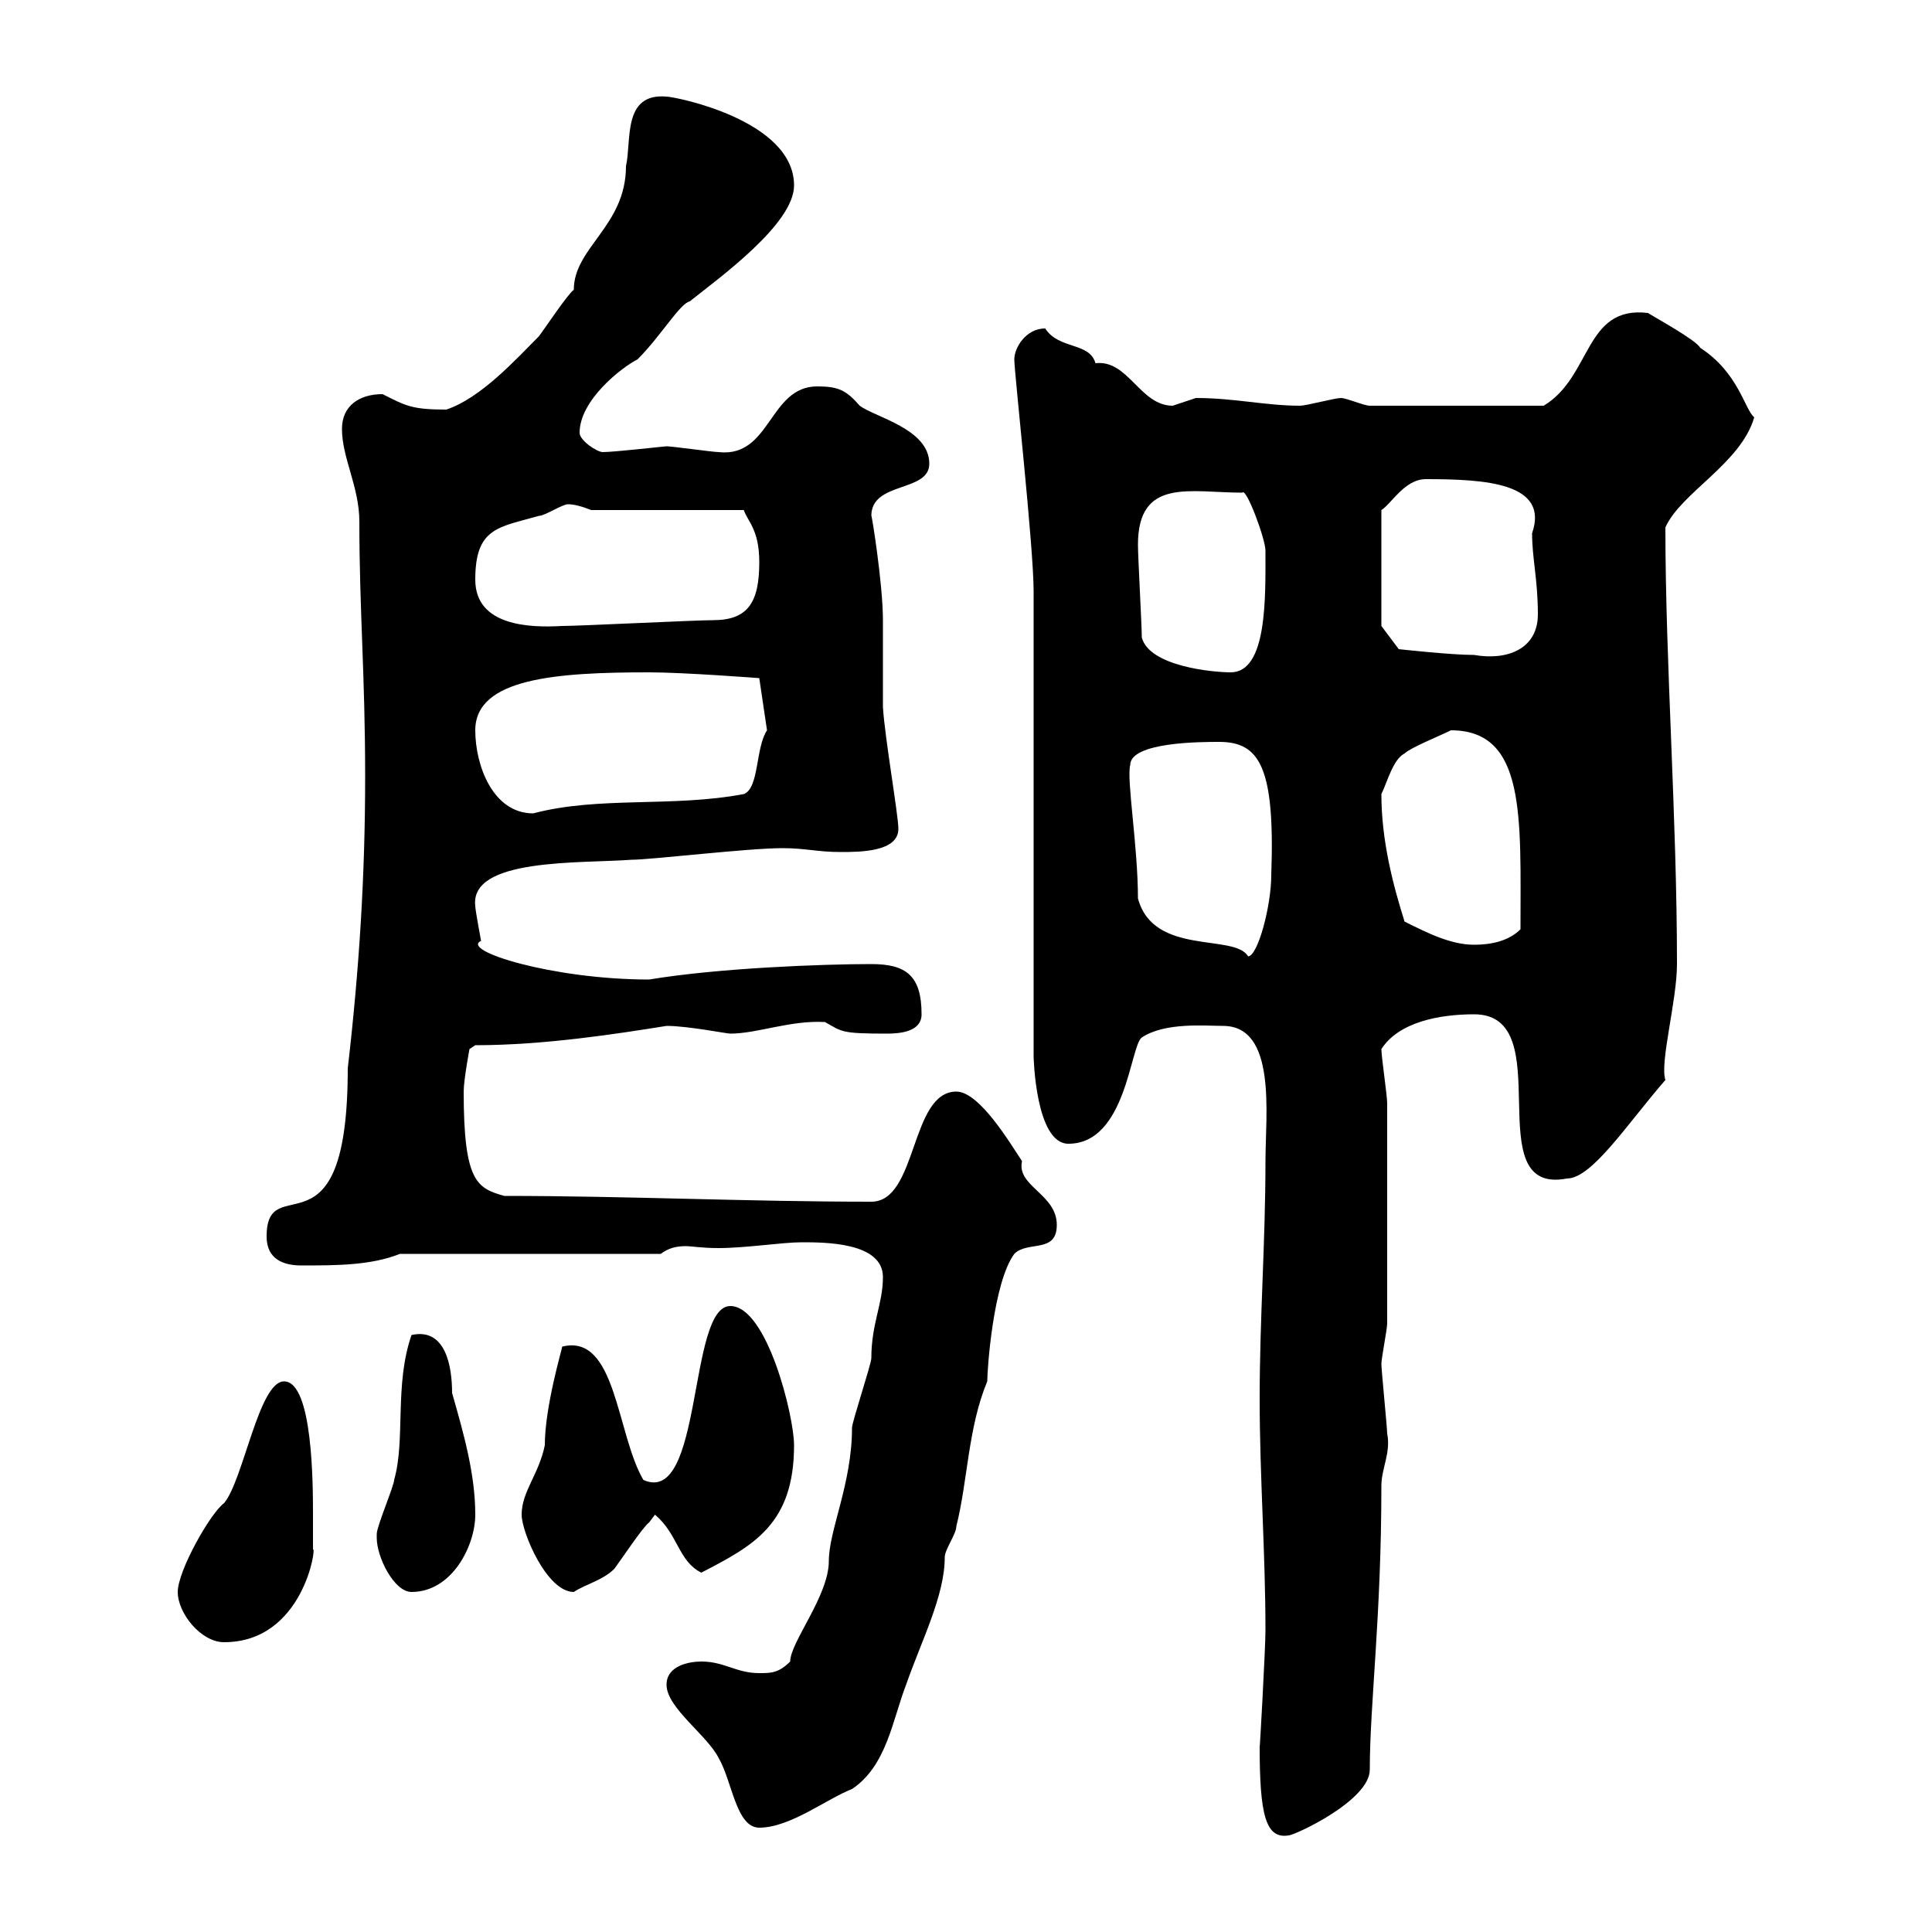 <svg xmlns="http://www.w3.org/2000/svg" xmlns:xlink="http://www.w3.org/1999/xlink" width="300" height="300"><path d="M195.60 271.20C195.60 281.70 196.50 285.60 200.10 285C201 285 212.70 279.60 212.70 274.80C212.70 264.60 214.50 251.10 214.50 230.70C214.50 228 216 225.60 215.40 222.60C215.40 221.70 214.50 212.70 214.50 211.80C214.50 210.90 215.40 206.40 215.40 205.50C215.40 191.10 215.40 177 215.40 171.30C215.40 170.10 214.50 164.10 214.50 162.90C217.20 158.70 223.50 157.50 228.90 157.50C242.40 157.50 229.20 185.70 243.30 183C247.20 183 252.60 174.60 258.60 167.70C257.70 165 260.40 155.40 260.40 149.70C260.40 126.90 258.60 102.90 258.60 81.90C261 76.50 270.30 72 272.40 64.80C270.90 63.60 270 57.90 264 54C263.40 52.80 256.80 49.20 255.90 48.60C246 47.40 247.20 58.50 239.70 63L212.70 63C211.80 63 209.10 61.80 208.20 61.80C207.30 61.80 202.80 63 201.90 63C196.50 63 191.70 61.80 185.70 61.80C185.70 61.80 182.10 63 182.10 63C177 63 175.20 55.80 170.10 56.40C169.20 53.10 164.40 54.30 162.30 51C159.30 51 157.50 54 157.50 55.80C157.50 57.90 160.50 84.90 160.50 91.80L160.50 164.10C160.50 164.10 160.80 177.60 165.90 177.60C174.90 177.60 175.50 162.30 177.30 161.10C180.90 158.70 187.20 159.30 189.90 159.30C198.30 159.30 196.50 173.10 196.50 180.30C196.50 192.90 195.60 204.60 195.60 217.20C195.60 229.20 196.50 241.20 196.50 253.20C196.50 255.90 195.60 272.10 195.60 271.20ZM103.50 261.60C103.50 265.20 109.80 269.40 111.60 273C113.70 276.60 114.30 283.80 117.90 283.80C122.70 283.80 128.40 279.30 132.30 277.80C137.70 274.20 138.60 267 140.70 261.60C143.10 254.70 146.70 247.80 146.70 241.80C146.70 240.60 148.50 238.20 148.50 237C150.30 229.80 150.30 221.70 153.30 214.50C153.30 212.70 154.20 199.20 157.50 194.70C159.60 192.60 164.10 194.70 164.10 190.20C164.10 185.40 157.80 184.20 158.70 180.30C156.90 177.60 152.10 169.50 148.50 169.50C141.30 169.50 142.50 186.60 135.30 186.60C116.10 186.60 97.20 185.70 78.30 185.70C74.10 184.50 72 183.60 72 169.50C72 167.70 72.90 162.90 72.90 162.90C72.90 162.90 73.80 162.30 73.80 162.30C84.60 162.30 96 160.50 103.50 159.30C106.80 159.30 112.80 160.50 113.40 160.50C117.60 160.50 122.70 158.40 128.10 158.70C130.80 160.20 130.50 160.50 137.70 160.50C139.80 160.50 143.10 160.20 143.10 157.50C143.10 151.50 140.70 149.70 135.30 149.70C127.80 149.70 111.60 150.30 100.80 152.10C85.80 152.10 71.40 147.60 74.70 146.10C74.70 146.10 73.80 141.30 73.80 140.70C72.90 133.20 90 134.10 98.10 133.50C101.10 133.50 116.10 131.70 121.50 131.70C125.10 131.70 126.90 132.30 130.50 132.30C133.50 132.30 139.50 132.30 139.50 128.70C139.50 126.60 137.40 114.60 137.10 109.80C137.10 108.90 137.10 97.20 137.10 96.30C137.10 90.60 135.30 79.50 135.30 80.10C135.30 74.70 144.30 76.50 144.30 72C144.30 66.60 135.90 64.80 133.50 63C131.40 60.60 130.20 60 126.90 60C119.40 60 119.70 71.10 111.60 70.20C110.70 70.20 104.40 69.30 103.50 69.30C103.20 69.30 95.40 70.20 93.60 70.20C92.70 70.20 90 68.40 90 67.20C90 62.10 96.60 57 99 55.80C102.60 52.20 105.60 47.10 107.10 46.80C111.60 43.20 123.30 34.80 123.30 28.80C123.30 18.60 104.70 15 103.50 15C96.60 14.40 98.10 21.90 97.20 25.80C97.20 35.10 89.10 38.40 89.10 45C88.20 45.60 84.60 51 83.70 52.20C80.10 55.80 74.70 61.80 69.30 63.60C63.90 63.60 63 63 59.40 61.20C55.80 61.20 53.10 63 53.10 66.60C53.10 71.10 55.80 75.60 55.80 81C55.80 94.80 56.70 104.70 56.70 120.60C56.70 135.90 55.80 150.30 54 165.90C54 196.50 41.40 181.20 41.40 192C41.40 195.60 44.10 196.50 46.80 196.50C52.20 196.50 57.60 196.50 62.10 194.70L102.60 194.70C103.80 193.80 105 193.50 106.50 193.50C107.40 193.50 108.90 193.80 111.60 193.80C115.80 193.80 121.50 192.90 124.50 192.90C128.10 192.90 137.10 192.90 137.10 198.30C137.10 202.50 135.30 205.50 135.30 210.90C135.30 211.80 132.30 220.80 132.30 221.70C132.30 230.40 128.70 237.60 128.70 242.40C128.70 247.80 122.70 255 122.70 258C120.90 259.80 119.70 259.80 117.90 259.80C114.30 259.80 112.50 258 108.90 258C107.10 258 103.50 258.60 103.50 261.60ZM27.60 247.20C27.60 250.50 31.20 255 34.80 255C47.10 255 49.20 240 48.60 240.60C48.60 240.60 48.60 236.40 48.60 235.20C48.60 230.70 48.60 214.50 44.10 214.50C40.20 214.50 37.80 229.80 34.80 233.40C32.70 234.90 27.60 243.90 27.60 247.20ZM58.50 238.80C58.50 241.80 61.20 247.20 63.90 247.20C70.20 247.20 73.80 240 73.80 235.20C73.80 228.90 72 222.60 70.20 216.30C70.20 212.40 69.30 206.10 63.90 207.30C61.20 215.10 63 223.50 61.20 229.80C61.20 230.70 58.50 237 58.50 238.20C58.50 238.20 58.50 238.80 58.50 238.80ZM81 235.20C81 237.90 84.90 247.20 89.10 247.20C90.90 246 93.60 245.40 95.40 243.60C96.30 242.40 99.90 237 100.80 236.40C100.80 236.40 101.70 235.20 101.70 235.20C105.30 238.20 105.30 242.40 108.90 244.20C117 240 123.30 236.70 123.30 224.40C123.30 219.90 119.10 202.80 113.40 202.80C106.80 202.80 109.20 234 99.90 229.80C95.70 222.60 95.70 207 87.30 209.10C87.30 209.40 84.60 218.40 84.60 224.40C83.70 228.90 81 231.60 81 235.20ZM176.70 139.50C176.70 131.40 174.90 120.90 175.50 118.80C175.50 115.20 186.60 115.20 189.30 115.20C195.60 115.20 198 119.10 197.40 135.90C197.40 140.70 195.30 148.50 193.80 148.50C191.70 144.90 179.10 148.50 176.70 139.50ZM218.10 143.10C216.30 137.40 214.50 130.50 214.50 123.30C215.40 121.50 216.30 117.90 218.10 117C219 116.10 223.50 114.30 225.30 113.40C237 113.40 236.10 126.90 236.10 144.30C234.30 146.10 231.60 146.70 228.90 146.70C225.30 146.70 221.70 144.90 218.10 143.10ZM73.80 113.40C73.80 105.30 86.40 104.40 100.80 104.40C106.20 104.40 117.90 105.30 117.90 105.30L119.10 113.40C117.30 116.10 117.90 122.40 115.50 123.30C104.40 125.40 93 123.60 82.80 126.30C76.50 126.30 73.80 118.80 73.80 113.40ZM177.30 99C177.30 97.20 176.70 86.40 176.70 84.60C176.70 74.10 184.80 76.50 192.90 76.50C193.50 75.60 196.50 83.70 196.50 85.50C196.50 92.70 196.80 104.40 191.10 104.40C188.40 104.40 178.50 103.50 177.30 99ZM214.50 97.20L214.50 79.20C216 78.30 218.10 74.40 221.40 74.40C230.70 74.40 240.60 75 237.90 82.80C237.90 86.70 238.80 90 238.80 95.40C238.80 100.80 234 102.60 228.90 101.70C225.30 101.70 217.20 100.80 217.20 100.80ZM73.80 90C73.80 81.90 77.40 81.90 83.70 80.10C84.60 80.10 87.30 78.30 88.20 78.30C89.10 78.30 90.30 78.60 91.80 79.20L115.50 79.20C116.10 81 117.90 82.20 117.90 87.30C117.90 93.60 116.10 96.30 110.70 96.30C108 96.30 90 97.20 87.30 97.20C82.20 97.50 73.80 97.20 73.80 90Z"/></svg>